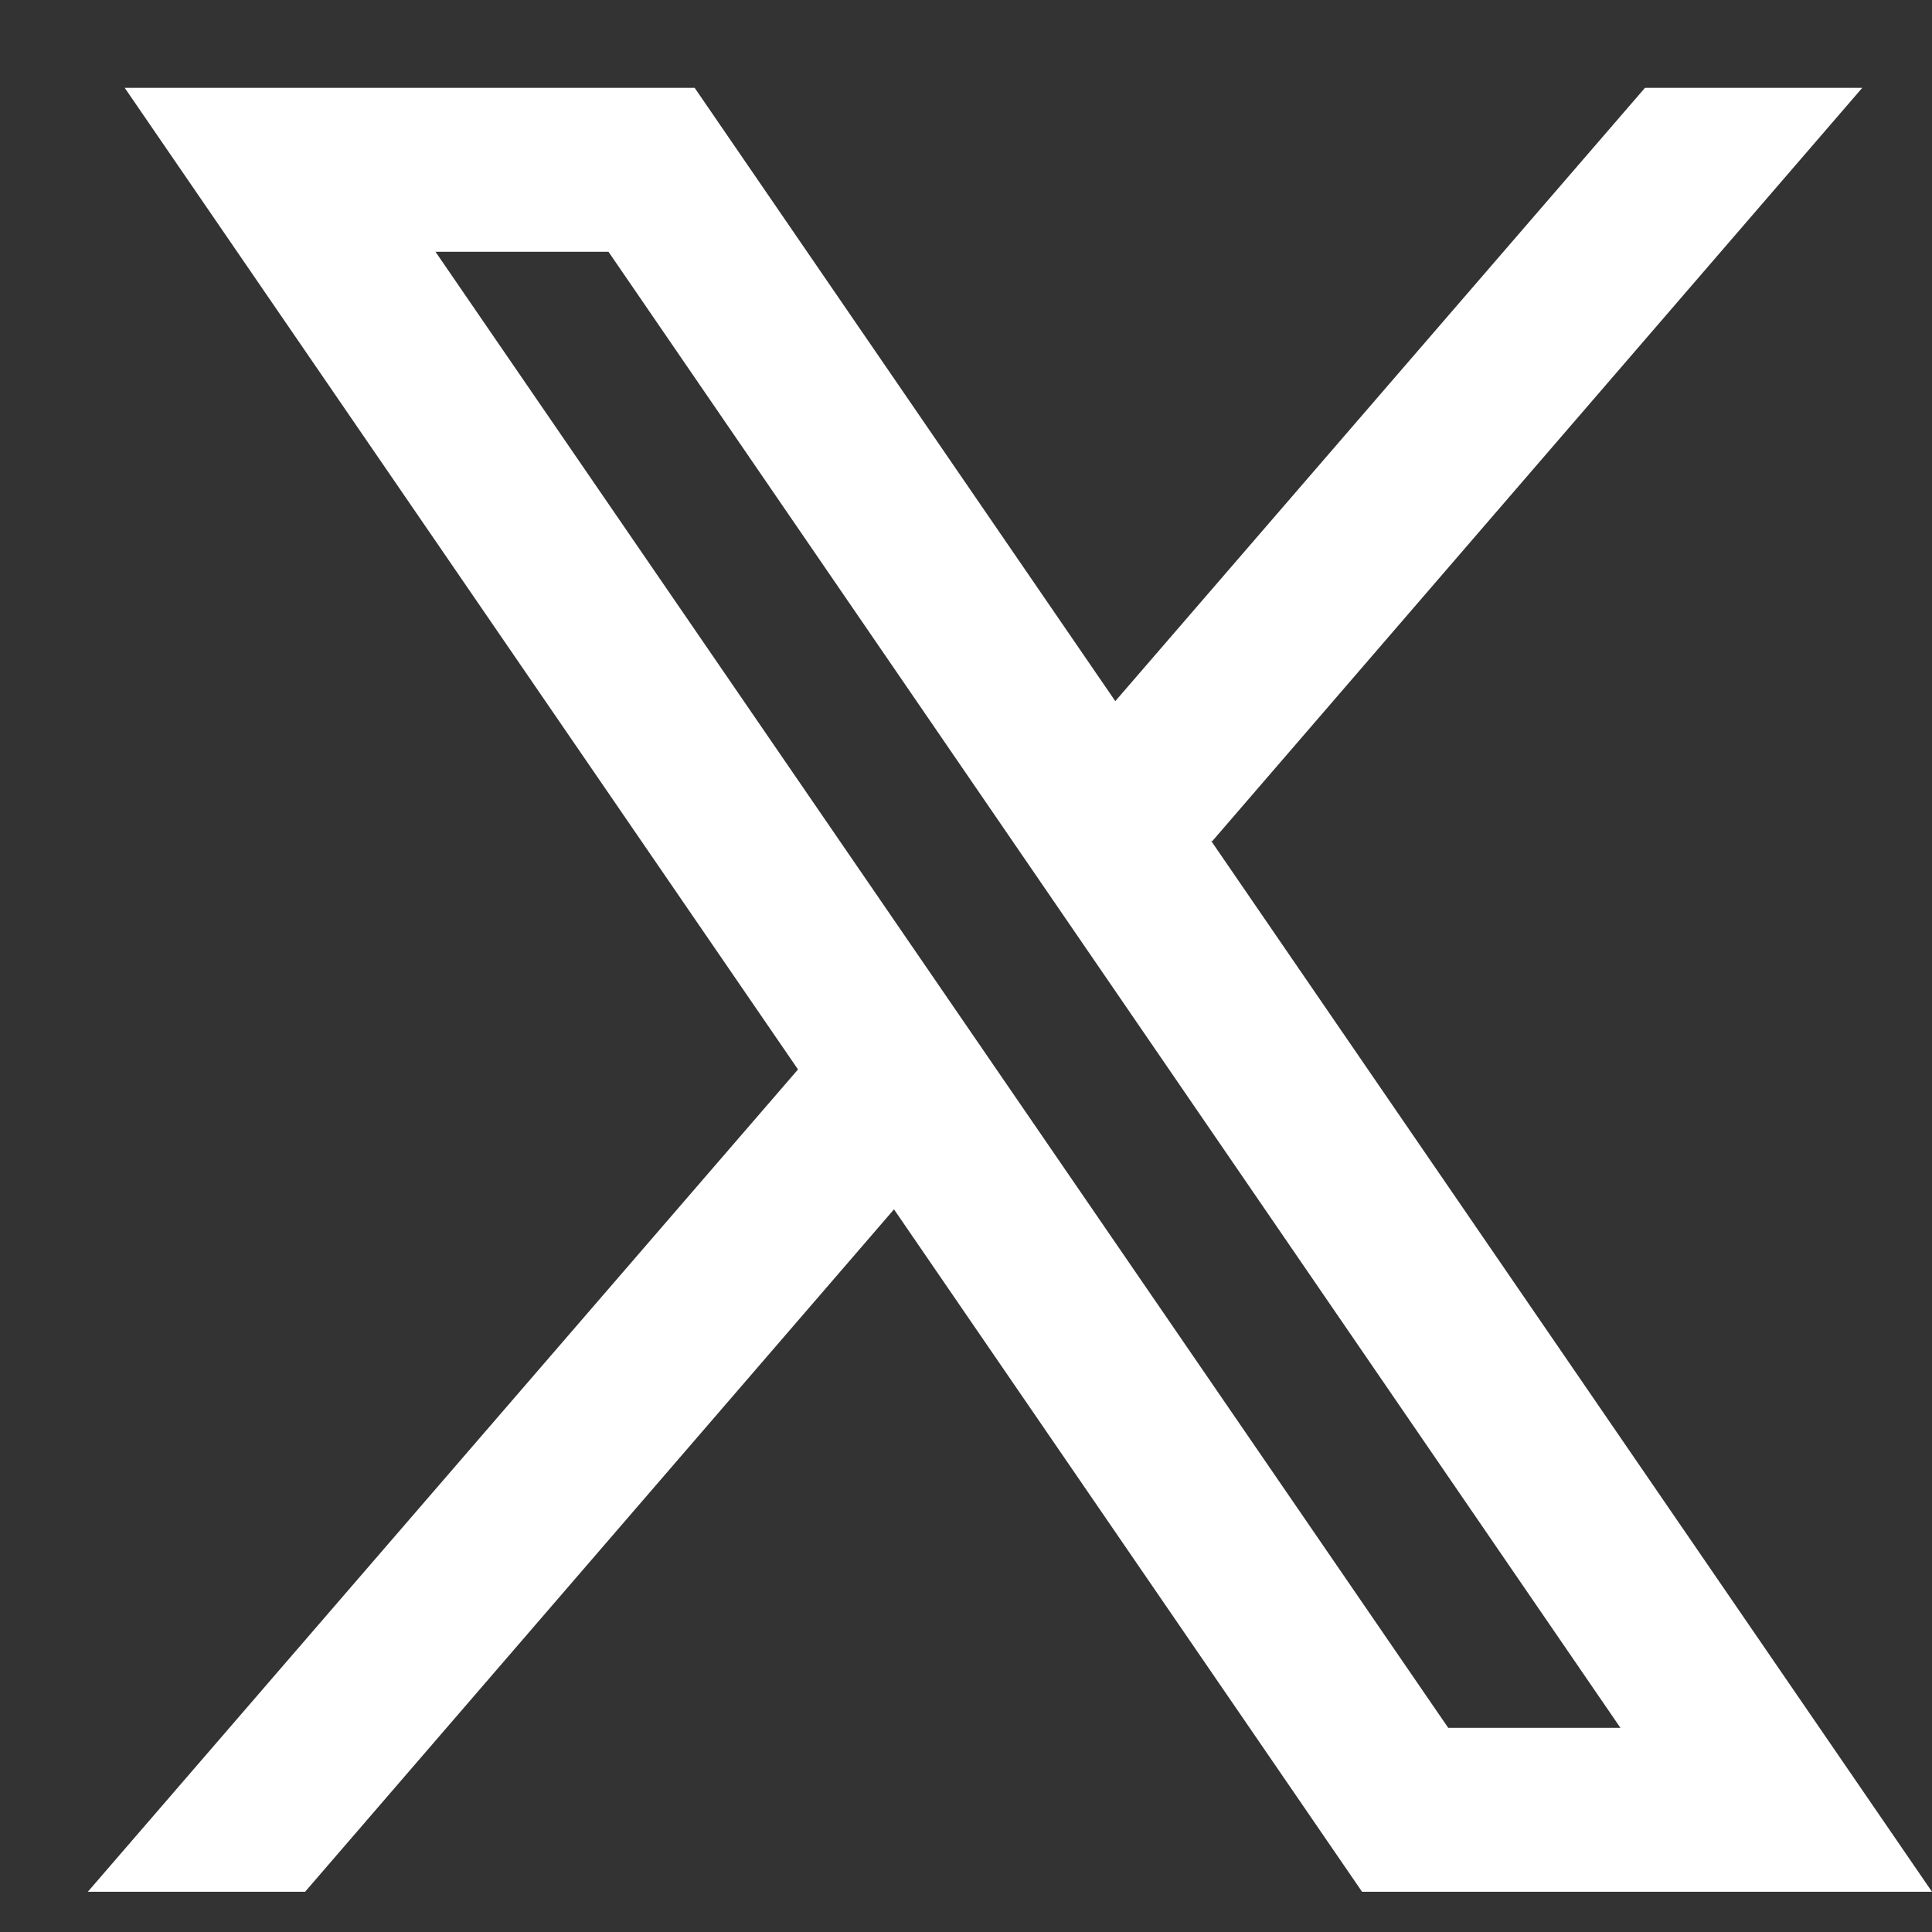 <svg xmlns="http://www.w3.org/2000/svg" xmlns:xlink="http://www.w3.org/1999/xlink" width="22" height="22" viewBox="0 0 22 22"><rect x="0" y="0" width="22" height="22" fill="#333333" stroke="none"/><defs><clipPath id="a"><rect width="22" height="22" transform="translate(120 5384)" fill="#fff"/></clipPath></defs><g transform="translate(-120 -5384)" clip-path="url(#a)"><path d="M24.88,24.542,16.668,12.57l.014.011L24.086,4H21.612L15.58,10.984,10.79,4H4.3l7.667,11.178h0L3.88,24.542H6.354l6.706-7.771,5.33,7.771ZM9.809,5.867,21.332,22.675H19.371L7.839,5.867Z" transform="translate(117.12 5381)" fill="#fff"/></g></svg>